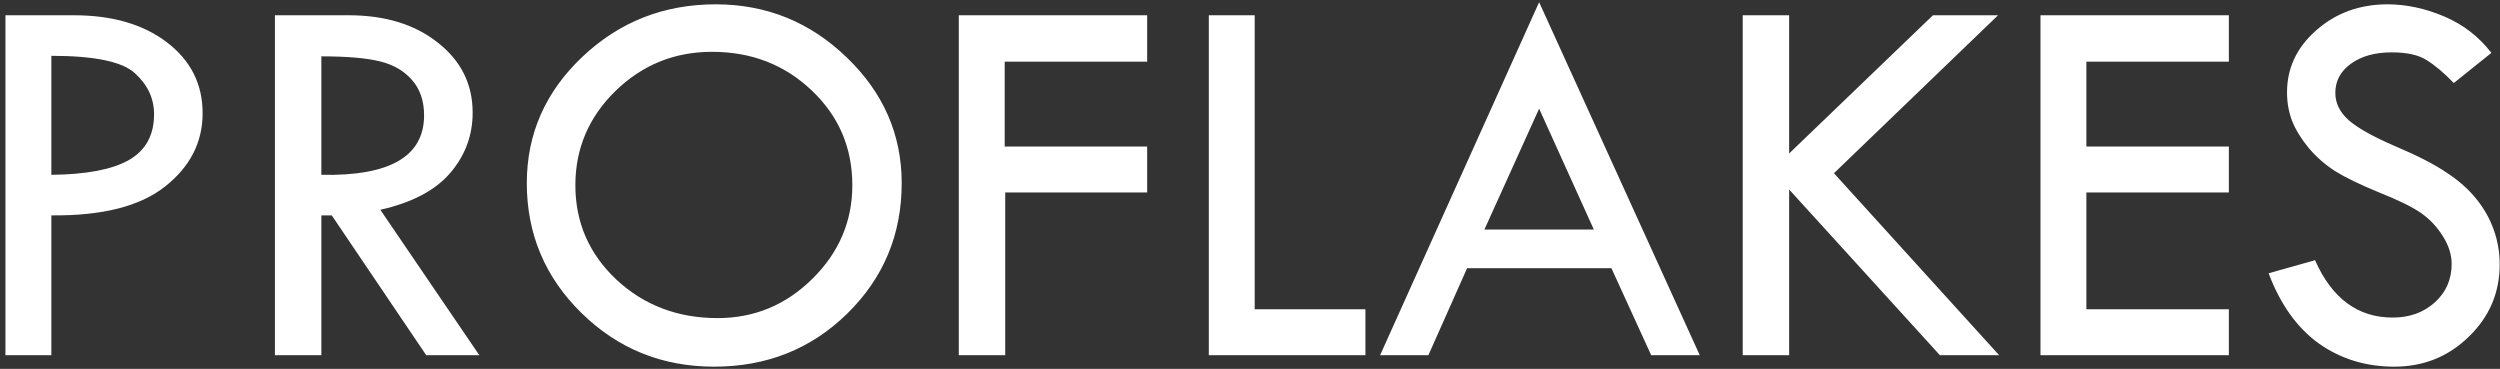 <svg xmlns="http://www.w3.org/2000/svg" width="366" height="54" viewBox="0 0 366 54" fill="none"><rect x="0" y="0" width="366" height="54" fill="#333333" stroke="none"/><path d="M0.797 2.234H10.797C16.448 2.234 21.005 3.562 24.469 6.219C27.932 8.875 29.664 12.325 29.664 16.57C29.664 20.841 27.828 24.422 24.156 27.312C20.51 30.203 14.963 31.609 7.516 31.531V52H0.797V2.234ZM7.516 8.172V25.594C12.62 25.542 16.396 24.826 18.844 23.445C21.318 22.039 22.555 19.799 22.555 16.727C22.555 14.409 21.617 12.404 19.742 10.711C17.893 9.018 13.818 8.172 7.516 8.172ZM40.25 2.234H51.031C56.396 2.234 60.758 3.576 64.117 6.258C67.503 8.914 69.195 12.325 69.195 16.492C69.195 19.826 68.102 22.768 65.914 25.32C63.727 27.872 60.315 29.669 55.68 30.711L70.172 52H62.398L48.57 31.531H47.047V52H40.25V2.234ZM47.047 8.25V25.594C57.073 25.802 62.086 22.898 62.086 16.883C62.086 14.773 61.5 13.055 60.328 11.727C59.156 10.372 57.594 9.461 55.641 8.992C53.688 8.497 50.823 8.25 47.047 8.25ZM77.125 26.805C77.125 19.617 79.833 13.458 85.25 8.328C90.667 3.198 97.177 0.633 104.781 0.633C112.203 0.633 118.596 3.224 123.961 8.406C129.326 13.562 132.008 19.695 132.008 26.805C132.008 34.331 129.352 40.698 124.039 45.906C118.753 51.089 112.255 53.68 104.547 53.68C96.943 53.68 90.471 51.062 85.133 45.828C79.794 40.594 77.125 34.253 77.125 26.805ZM124.781 27.117C124.781 21.622 122.802 17 118.844 13.25C114.885 9.474 110.016 7.586 104.234 7.586C98.74 7.586 94.026 9.5 90.094 13.328C86.188 17.156 84.234 21.753 84.234 27.117C84.234 32.56 86.24 37.169 90.25 40.945C94.287 44.695 99.221 46.57 105.055 46.57C110.419 46.57 115.042 44.656 118.922 40.828C122.828 36.974 124.781 32.404 124.781 27.117ZM140.367 2.234H167.945V9.031H147.086V21.453H167.945V28.172H147.164V52H140.367V2.234ZM176.969 2.234H183.688V45.281H199.898V52H176.969V2.234ZM225.328 0.32L248.844 52H241.734L235.914 39.266H214.781L209.117 52H202.047L225.328 0.32ZM225.328 15.906L217.32 33.602H233.336L225.328 15.906ZM255.133 2.234H261.93V22.469L282.984 2.234H292.516L268.492 25.359L292.672 52H284L261.93 27.742V52H255.133V2.234ZM298.727 2.234H326.305V9.031H305.445V21.453H326.305V28.172H305.445V45.281H326.305V52H298.727V2.234ZM364.742 7.742L359.234 12.156C357.776 10.646 356.448 9.526 355.25 8.797C354.078 8.042 352.372 7.664 350.133 7.664C347.685 7.664 345.693 8.224 344.156 9.344C342.646 10.438 341.891 11.857 341.891 13.602C341.891 15.112 342.555 16.453 343.883 17.625C345.211 18.771 347.477 20.034 350.68 21.414C353.883 22.768 356.37 24.044 358.141 25.242C359.938 26.414 361.409 27.716 362.555 29.148C363.701 30.581 364.547 32.091 365.094 33.68C365.667 35.268 365.953 36.948 365.953 38.719C365.953 42.859 364.443 46.388 361.422 49.305C358.427 52.221 354.794 53.68 350.523 53.68C346.357 53.68 342.672 52.547 339.469 50.281C336.292 47.99 333.844 44.565 332.125 40.008L338.922 38.094C341.396 43.693 345.185 46.492 350.289 46.492C352.763 46.492 354.82 45.75 356.461 44.266C358.102 42.781 358.922 40.906 358.922 38.641C358.922 37.286 358.492 35.932 357.633 34.578C356.773 33.198 355.706 32.065 354.43 31.18C353.154 30.294 351.109 29.292 348.297 28.172C345.51 27.026 343.362 25.984 341.852 25.047C340.367 24.083 339.078 22.951 337.984 21.648C336.891 20.32 336.083 19.005 335.562 17.703C335.068 16.401 334.82 15.008 334.82 13.523C334.82 9.956 336.253 6.922 339.117 4.422C341.982 1.896 345.458 0.633 349.547 0.633C352.255 0.633 355.003 1.219 357.789 2.391C360.576 3.562 362.893 5.346 364.742 7.742Z" fill="white"></path></svg>